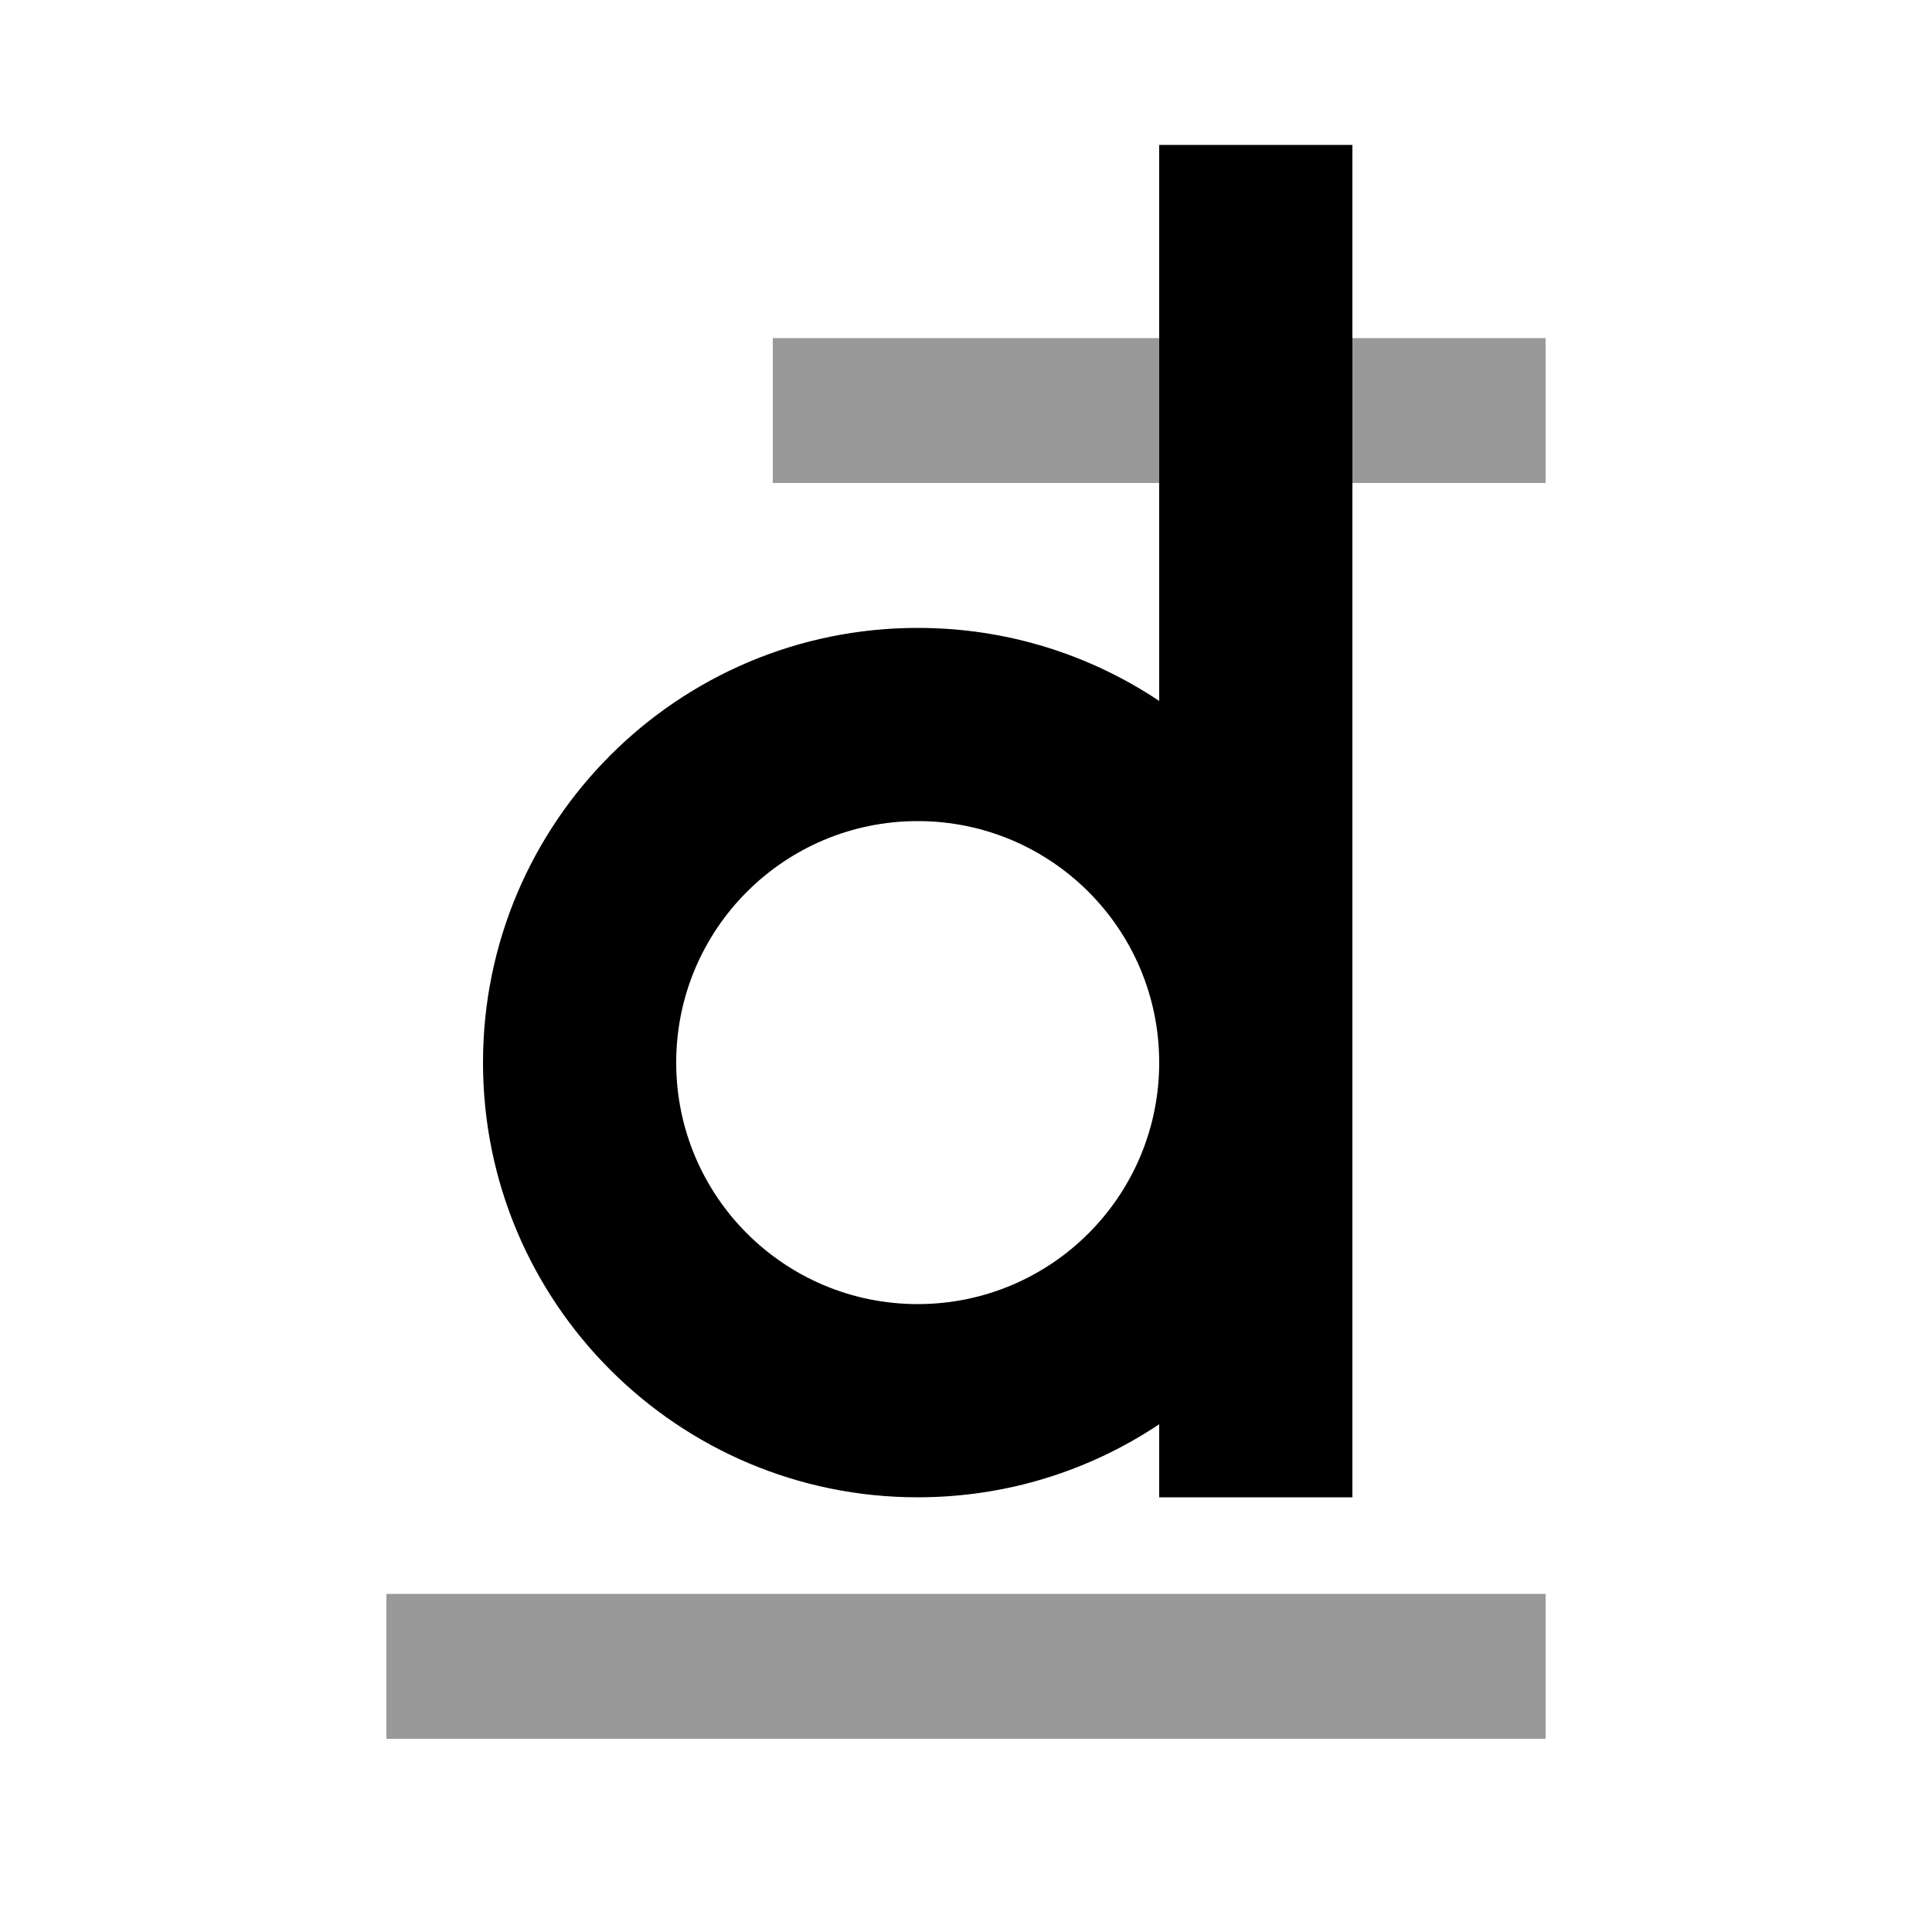 <svg xmlns="http://www.w3.org/2000/svg" viewBox="0 0 640 640"><!--! Font Awesome Pro 7.1.0 by @fontawesome - https://fontawesome.com License - https://fontawesome.com/license (Commercial License) Copyright 2025 Fonticons, Inc. --><path opacity=".4" fill="currentColor" d="M128 528L128 576L512 576L512 528L128 528zM256 112L256 160L384 160L384 112L256 112zM448 112L448 160L512 160L512 112L448 112z"/><path fill="currentColor" d="M448 48L384 48L384 232.2C361.1 216.9 333.6 208 304 208C224.5 208 160 272.5 160 352C160 431.5 224.5 496 304 496C333.6 496 361.1 487.1 384 471.8L384 496L448 496L448 48zM224 352C224 307.8 259.8 272 304 272C348.2 272 384 307.8 384 352C384 396.2 348.2 432 304 432C259.8 432 224 396.2 224 352z"/></svg>